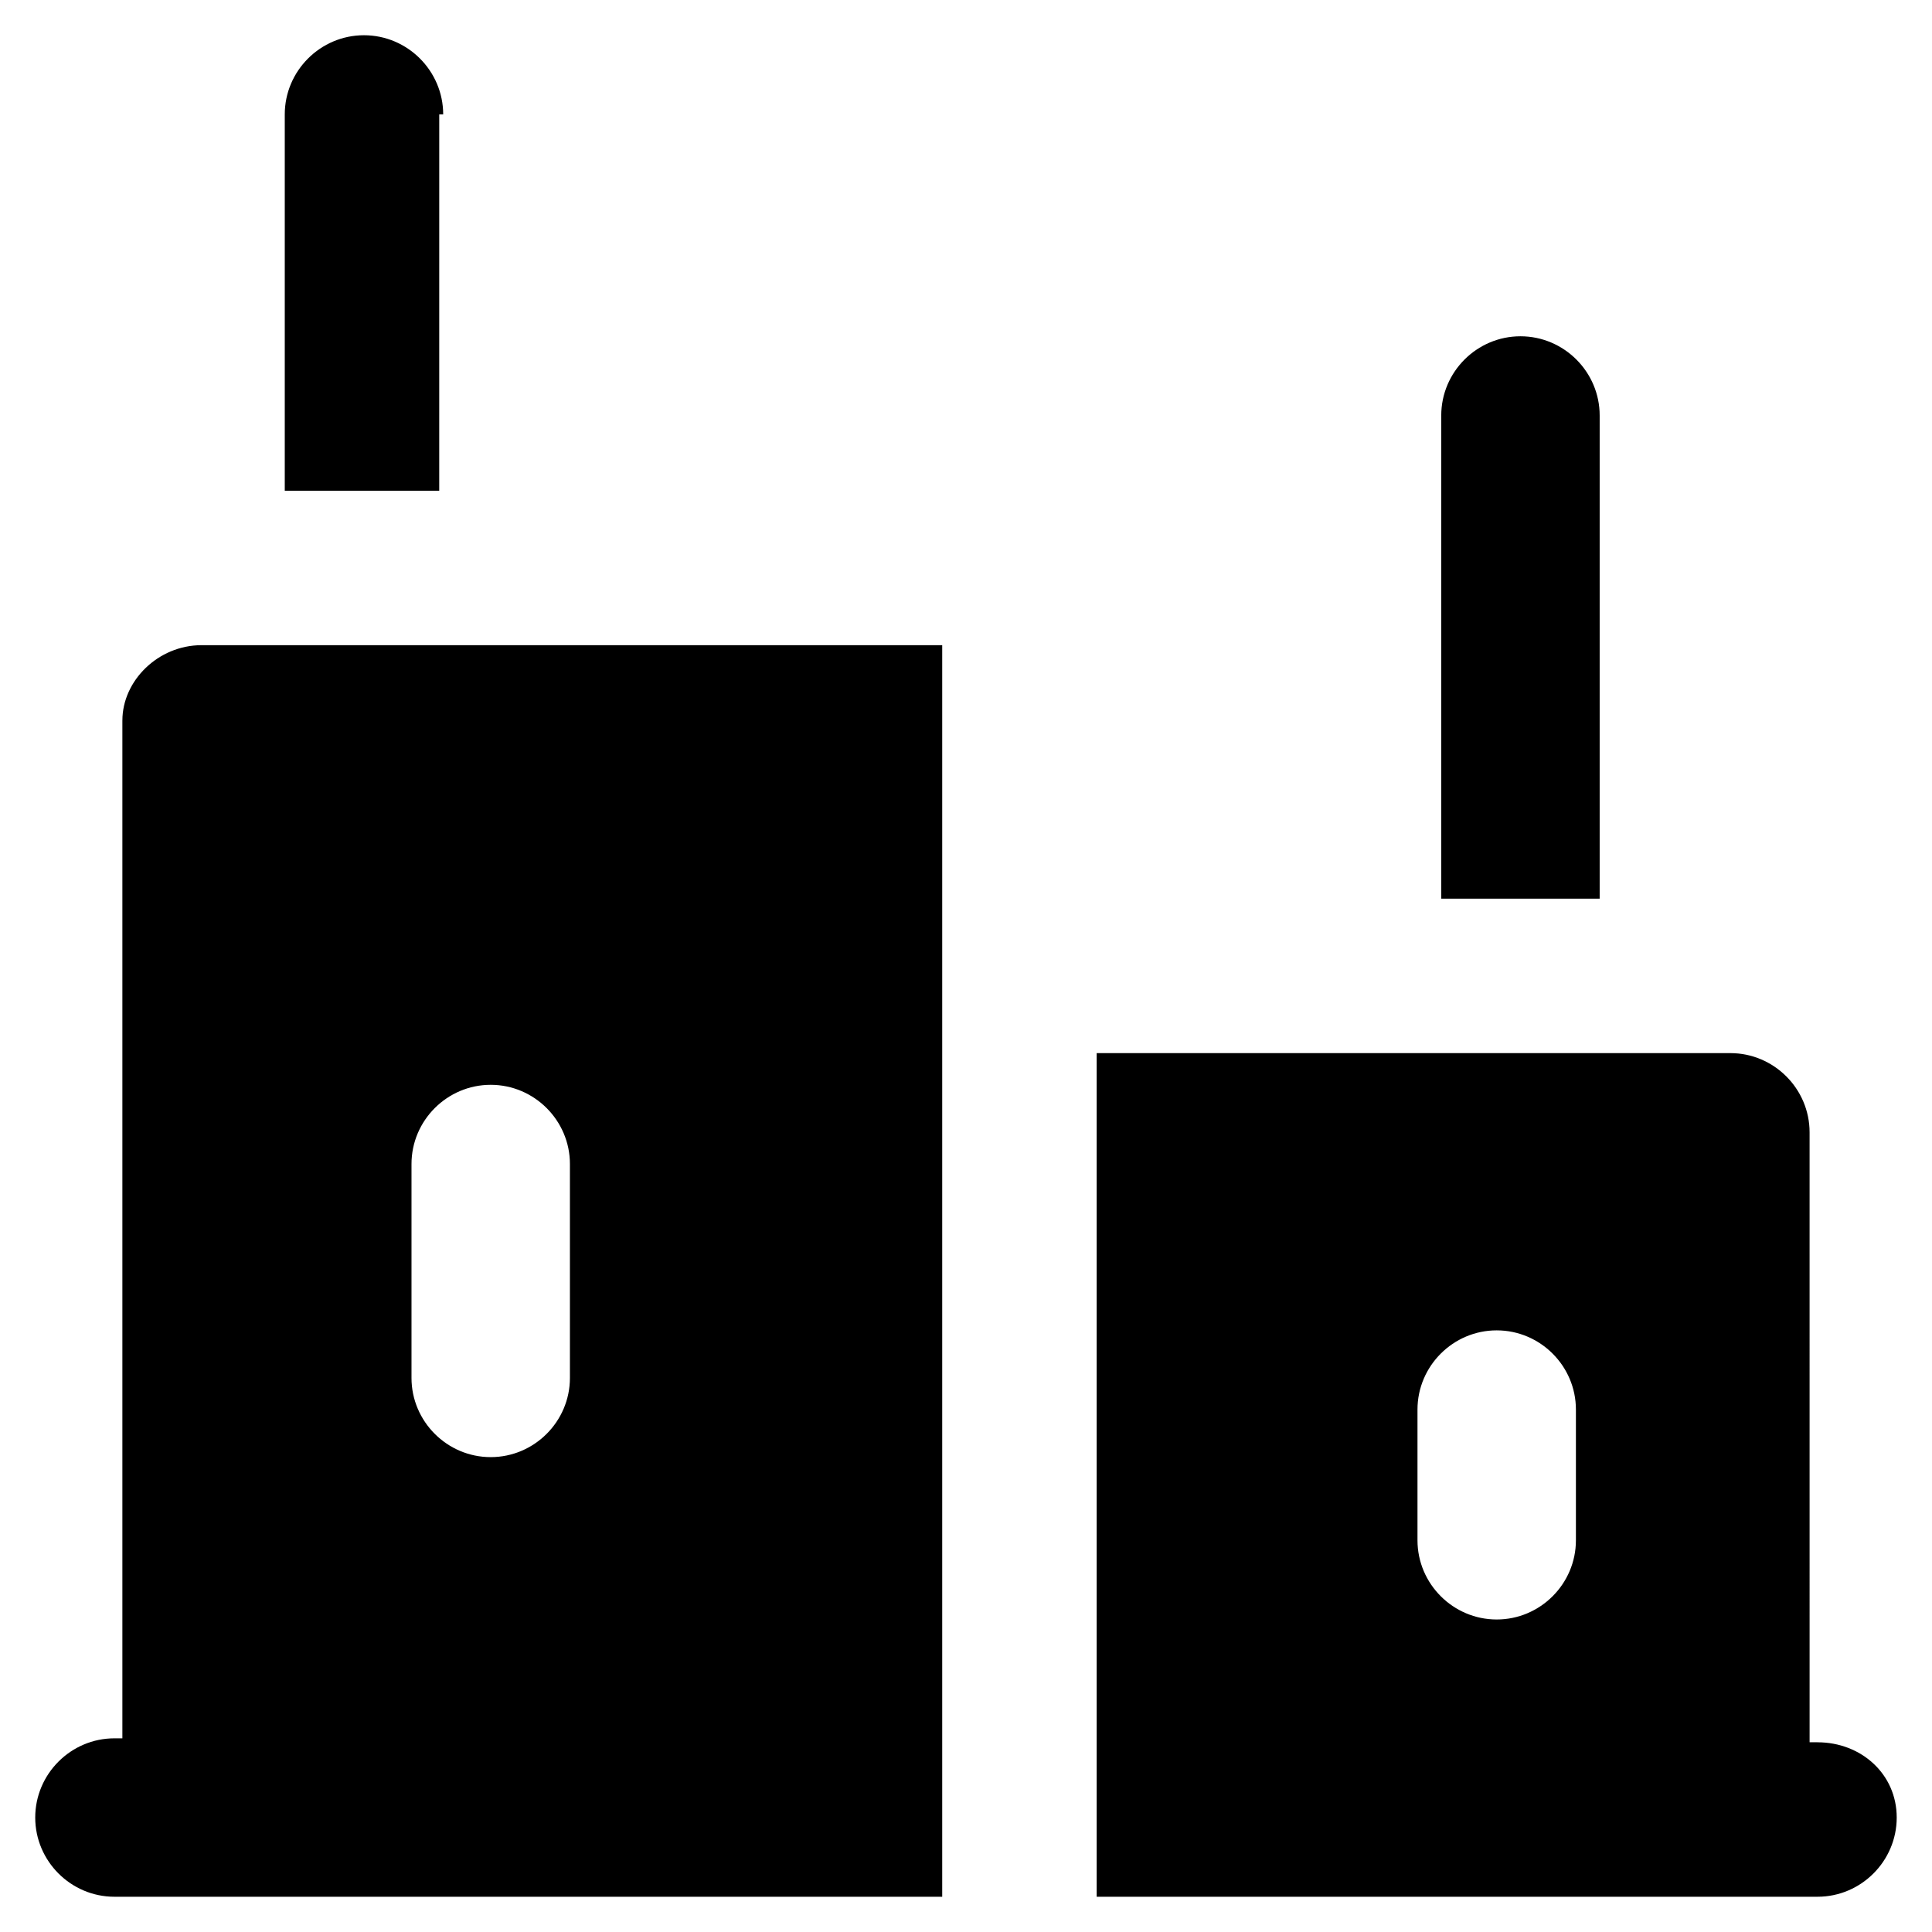<?xml version="1.0" encoding="UTF-8"?>
<!-- Uploaded to: SVG Repo, www.svgrepo.com, Generator: SVG Repo Mixer Tools -->
<svg fill="#000000" width="800px" height="800px" version="1.1" viewBox="144 144 512 512" xmlns="http://www.w3.org/2000/svg">
 <g>
  <path d="m261.45 174.33c0-11.547-9.445-20.992-20.992-20.992s-20.992 9.445-20.992 20.992v99.715h40.934l0.004-99.715z"/>
  <path d="m176.43 334.92v269.75l-2.102 0.004c-11.547 0-20.992 9.445-20.992 20.992 0 11.547 9.445 20.992 20.992 20.992h219.37v-331.68h-196.27c-11.547 0-20.992 9.445-20.992 19.941zm76.621 117.56c0-11.547 9.445-20.992 20.992-20.992s20.992 9.445 20.992 20.992v56.68c0 11.547-9.445 20.992-20.992 20.992s-20.992-9.445-20.992-20.992z"/>
  <path d="m567.93 254.11c0-11.547-9.445-20.992-20.992-20.992s-20.992 9.445-20.992 20.992v128.05h41.984z"/>
  <path d="m625.66 605.72h-2.098l-0.004-161.64c0-11.547-9.445-20.992-20.992-20.992h-167.94v223.57h191.03c11.547 0 20.992-9.445 20.992-20.992 0.004-11.547-9.445-19.941-20.988-19.941zm-64.027-53.531c0 11.547-9.445 20.992-20.992 20.992s-20.992-9.445-20.992-20.992v-34.637c0-11.547 9.445-20.992 20.992-20.992s20.992 9.445 20.992 20.992z"/>
 </g>
</svg>
